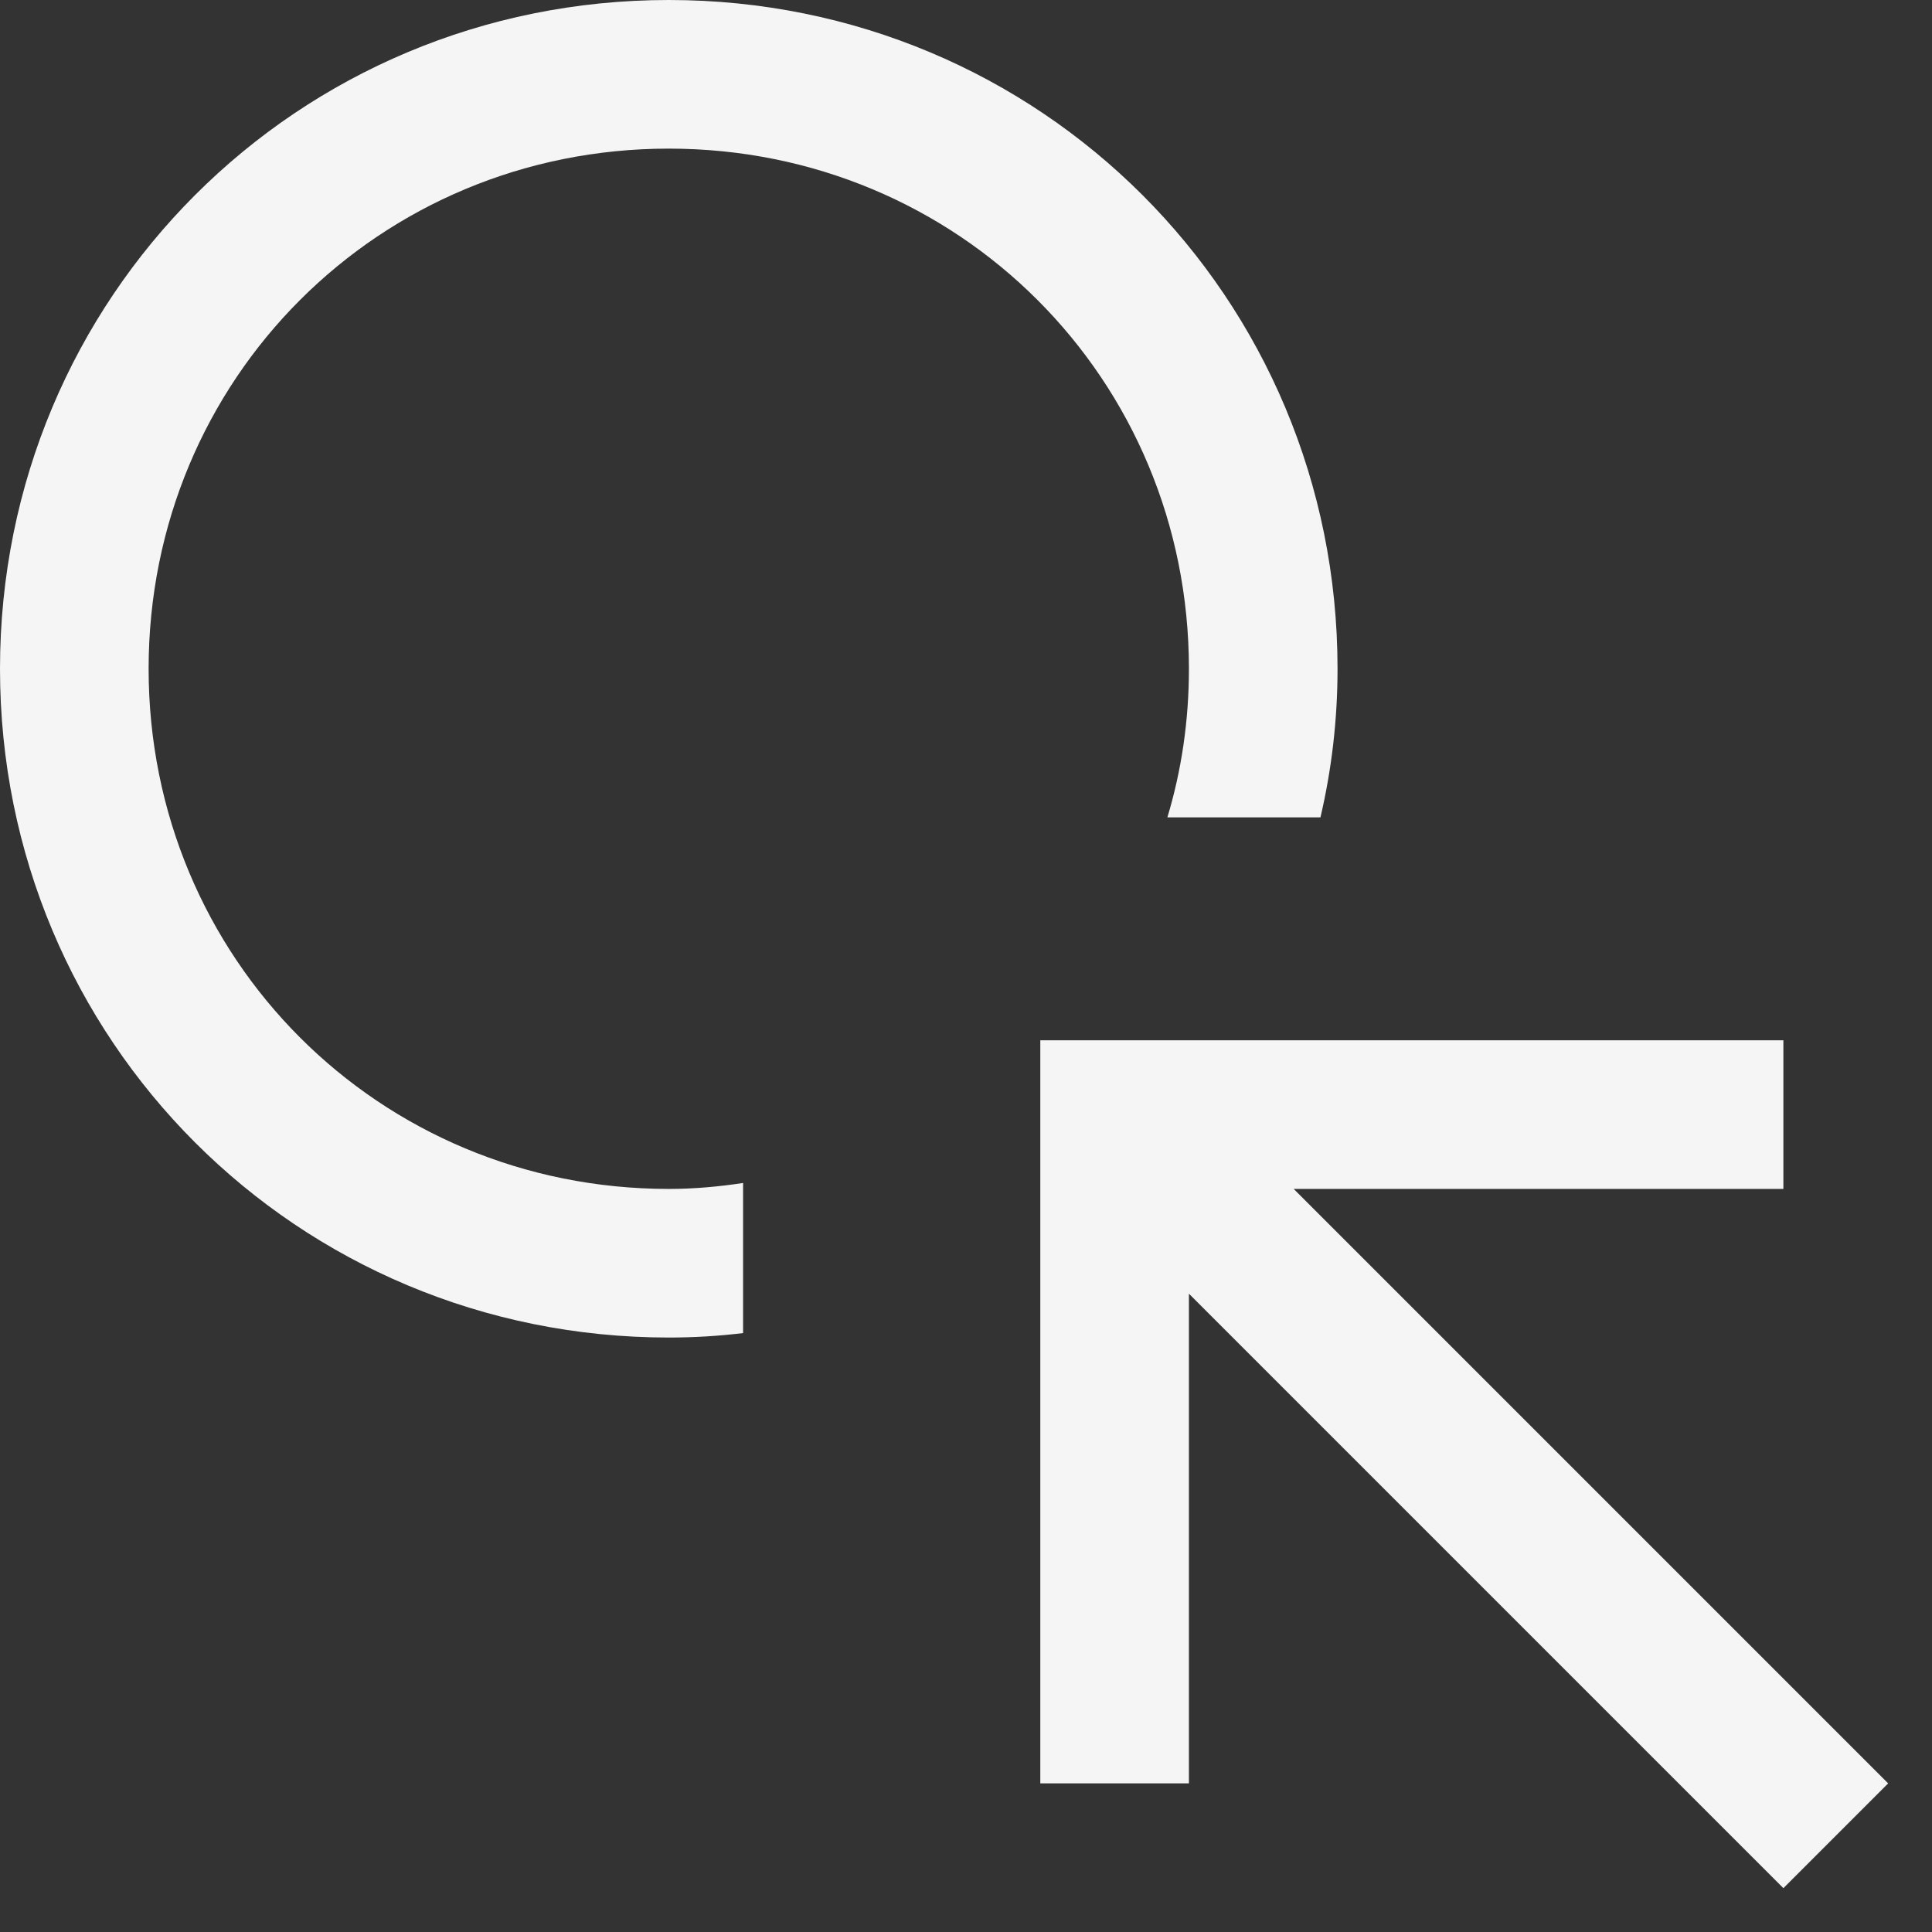<svg width="26" height="26" viewBox="0 0 26 26" fill="none" xmlns="http://www.w3.org/2000/svg">
<rect x="0" y="0" width="26" height="26" fill="#333333" stroke="none"/>
<path d="M14 24L16 24L16 17.41L24 25.41L25.41 24L17.41 16L24 16L24 14L14 14L14 24Z" fill="#F5F5F5"/>
<path d="M10 15.92C9.67 15.97 9.34 16 9 16C5.1 16 2 12.9 2 9C2 5.1 5.1 2 9 2C12.9 2 16 5.1 16 9C16 9.7 15.9 10.37 15.71 11L17.77 11C17.92 10.36 18 9.69 18 9C18 4 14 -1.74846e-07 9 -3.93402e-07C4 -6.11959e-07 -1.74846e-07 4 -3.93402e-07 9C-6.11959e-07 14 4 18 9 18C9.34 18 9.67 17.98 10 17.94L10 15.92Z" fill="#F5F5F5"/>
</svg>
